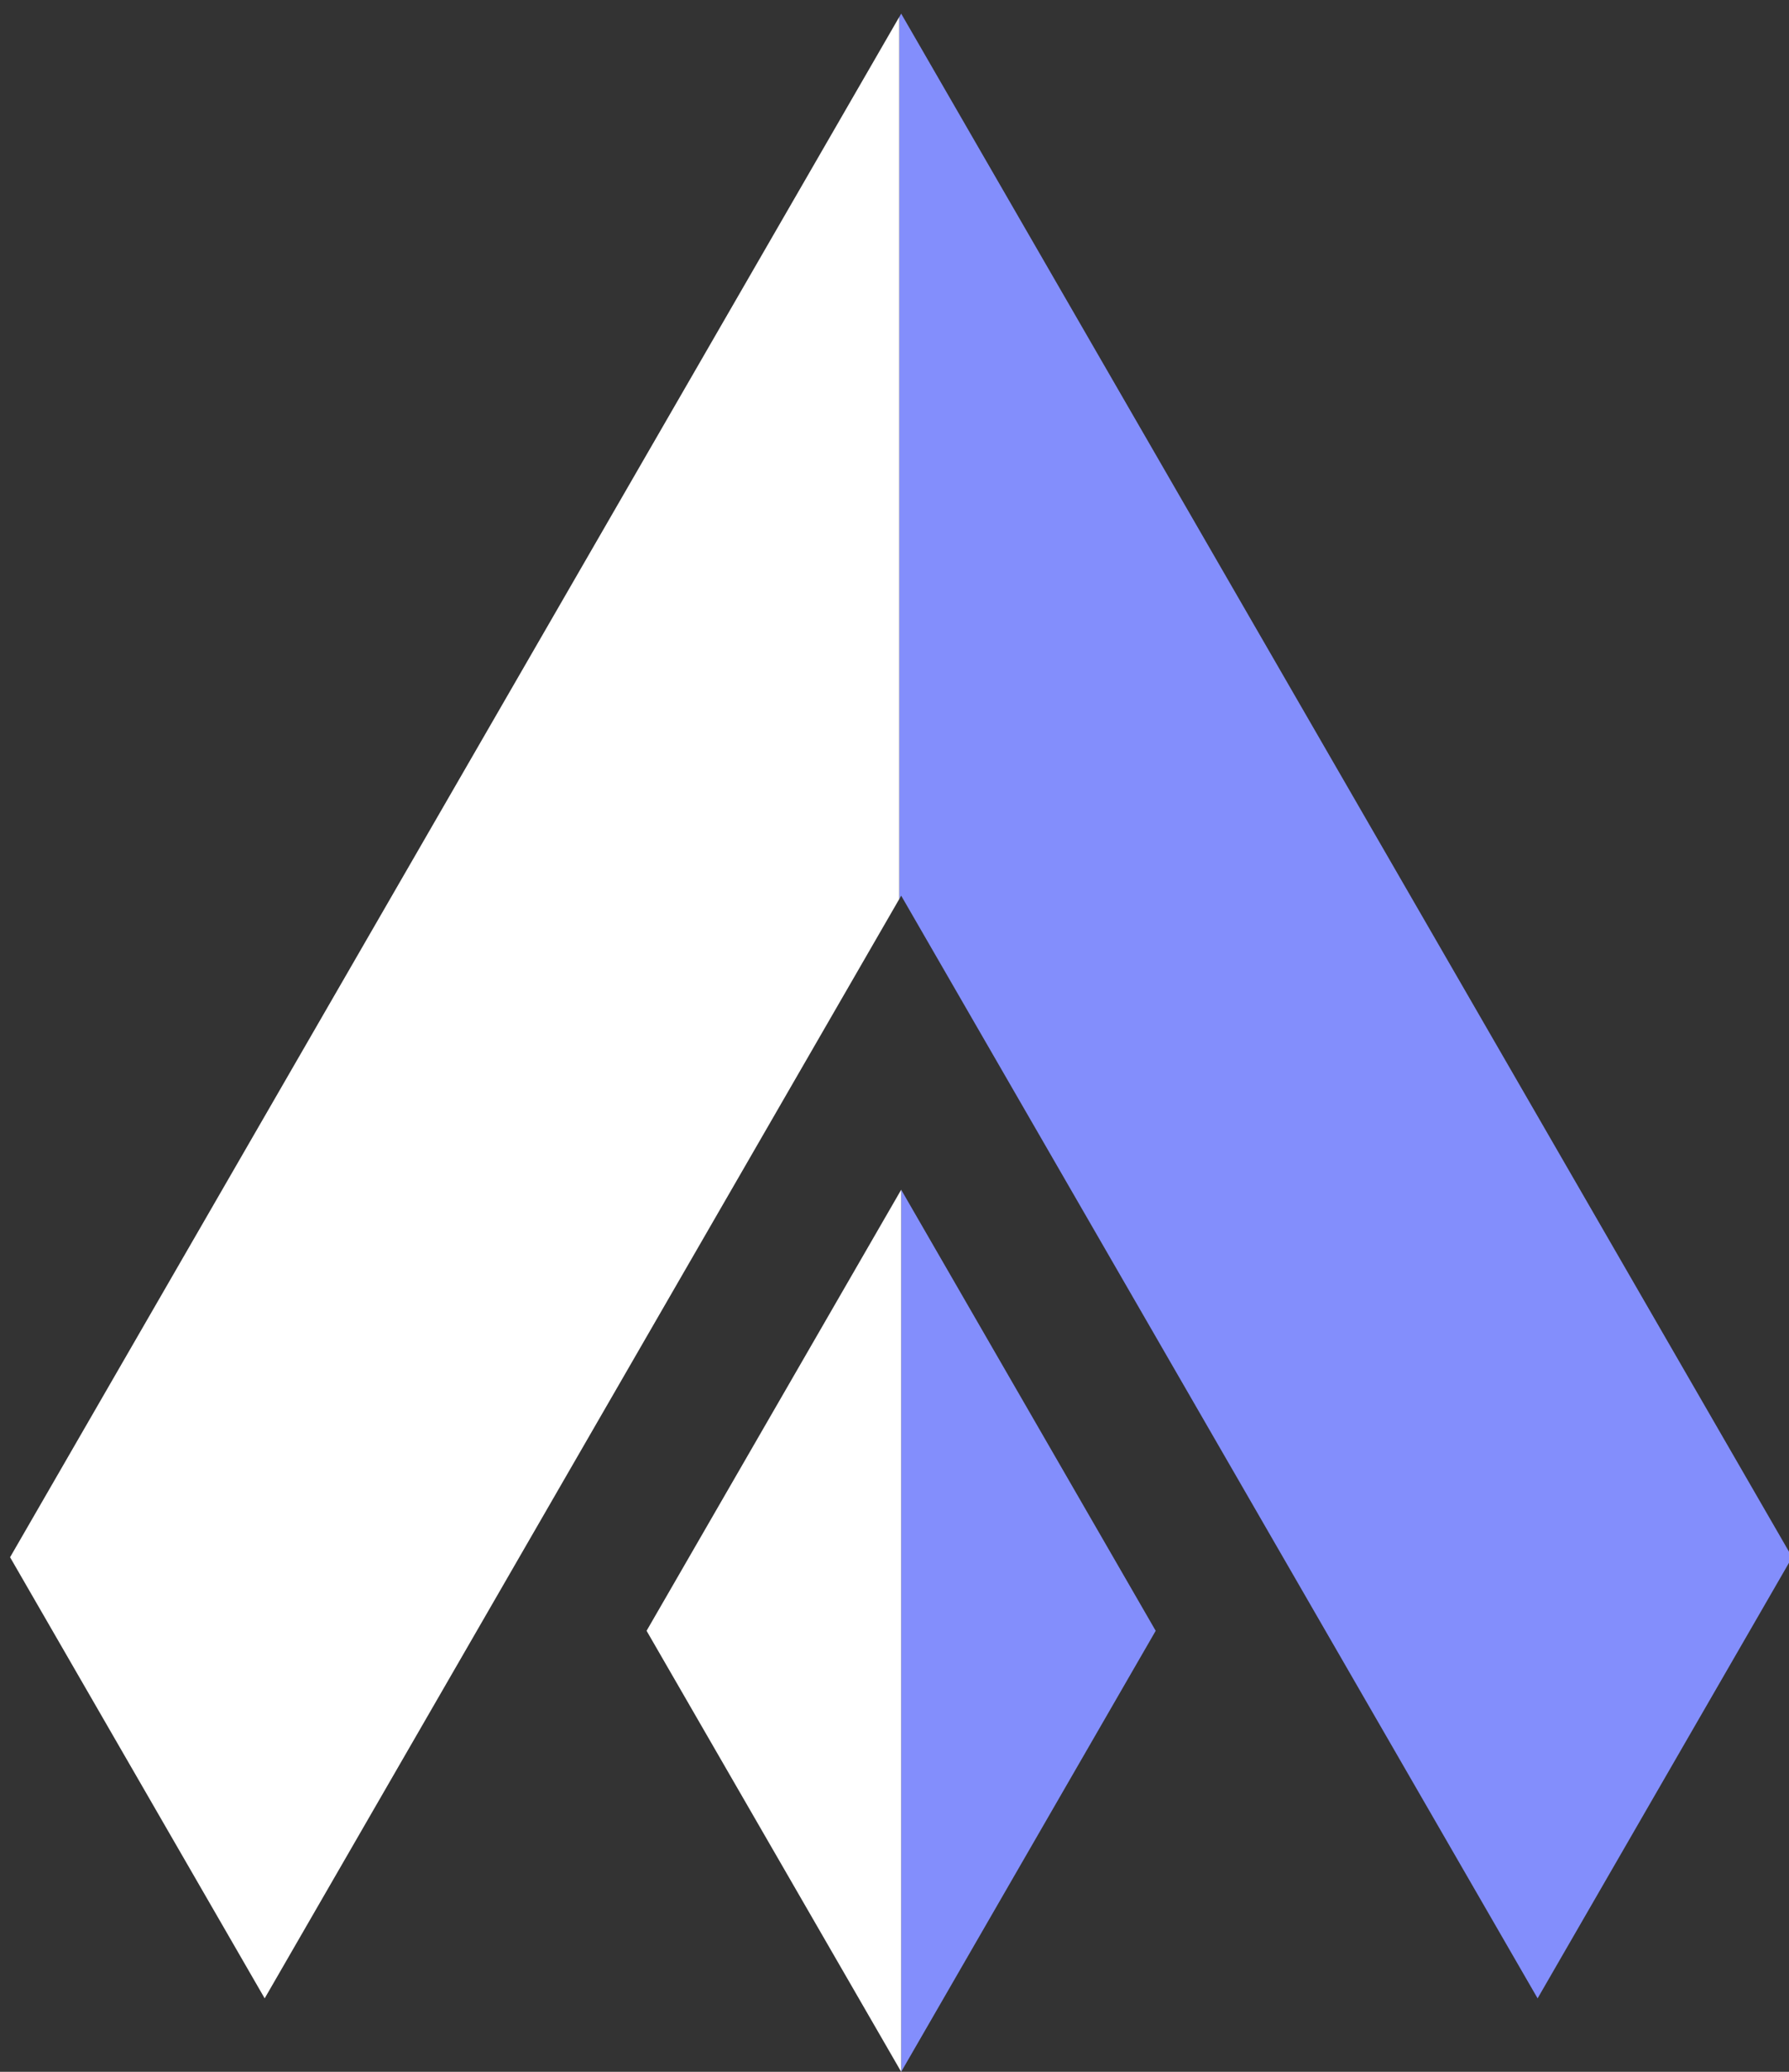 <svg xmlns="http://www.w3.org/2000/svg" width="38" height="44" viewBox="0 0 38 44" fill="none">
  <rect x="0" y="0" width="38" height="44" fill="#333333" stroke="none"/>
  <path d="M24.548 34.634L19.142 44V25.267L24.548 34.634Z" fill="#838EFC"/>
  <path d="M38.068 33.072L32.66 42.44L19.142 19.022L19.102 19.093V0.36L19.142 0.29L38.068 33.072Z" fill="#838EFC"/>
  <path d="M19.142 25.267V44L13.734 34.634L19.142 25.267Z" fill="white"/>
  <path d="M19.101 0.36V19.093L5.622 42.44L0.214 33.072L19.101 0.36Z" fill="white"/>
</svg>
